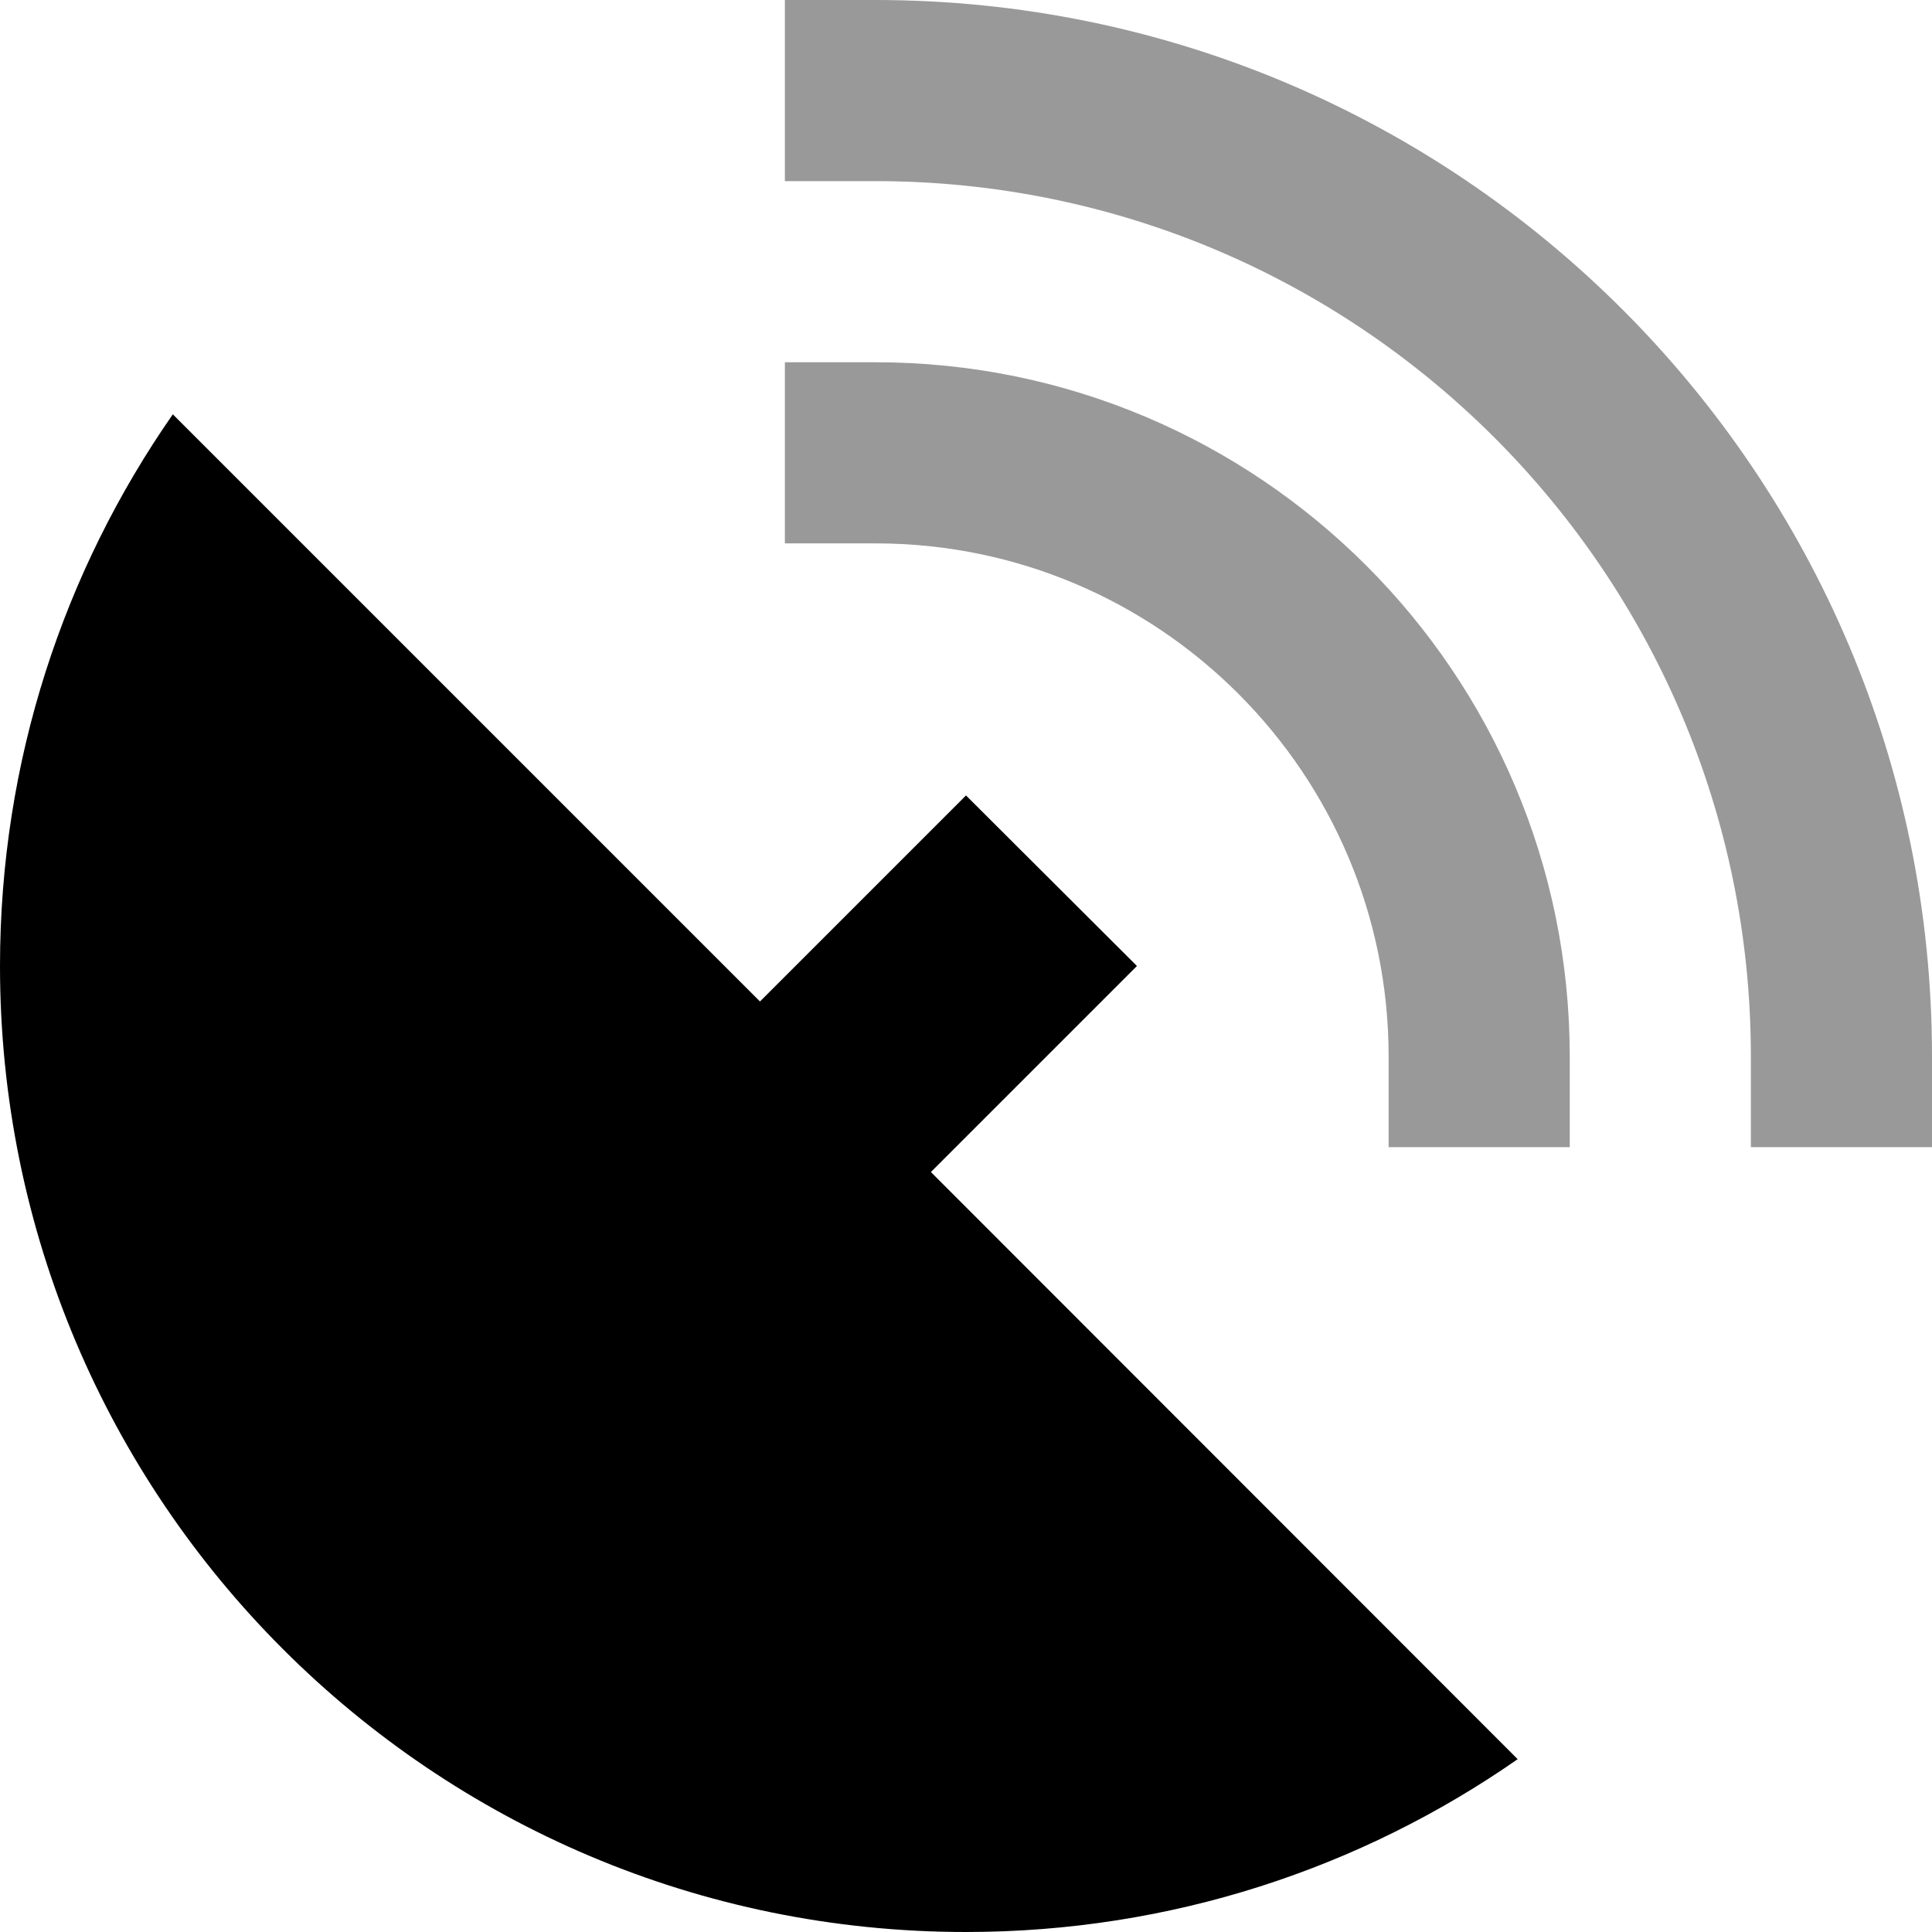 <svg xmlns="http://www.w3.org/2000/svg" viewBox="0 0 512 512"><!--! Font Awesome Pro 7.1.0 by @fontawesome - https://fontawesome.com License - https://fontawesome.com/license (Commercial License) Copyright 2025 Fonticons, Inc. --><path opacity=".4" fill="currentColor" d="M208 0l0 48 24 0c128.1 0 232 103.9 232 232l0 24 48 0 0-24C512 125.4 386.6 0 232 0L208 0zm0 96l0 48 24 0c75.1 0 136 60.9 136 136l0 24 48 0 0-24c0-101.6-82.4-184-184-184l-24 0z"/><path fill="currentColor" d="M0 256c0-54.3 16.9-104.7 45.8-146.2L201.4 265.4c22.9-22.9 41.1-41.1 54.6-54.6L301.3 256c-13.5 13.5-31.7 31.7-54.6 54.6L402.2 466.2C360.7 495.1 310.3 512 256 512 114.6 512 0 397.4 0 256z"/></svg>